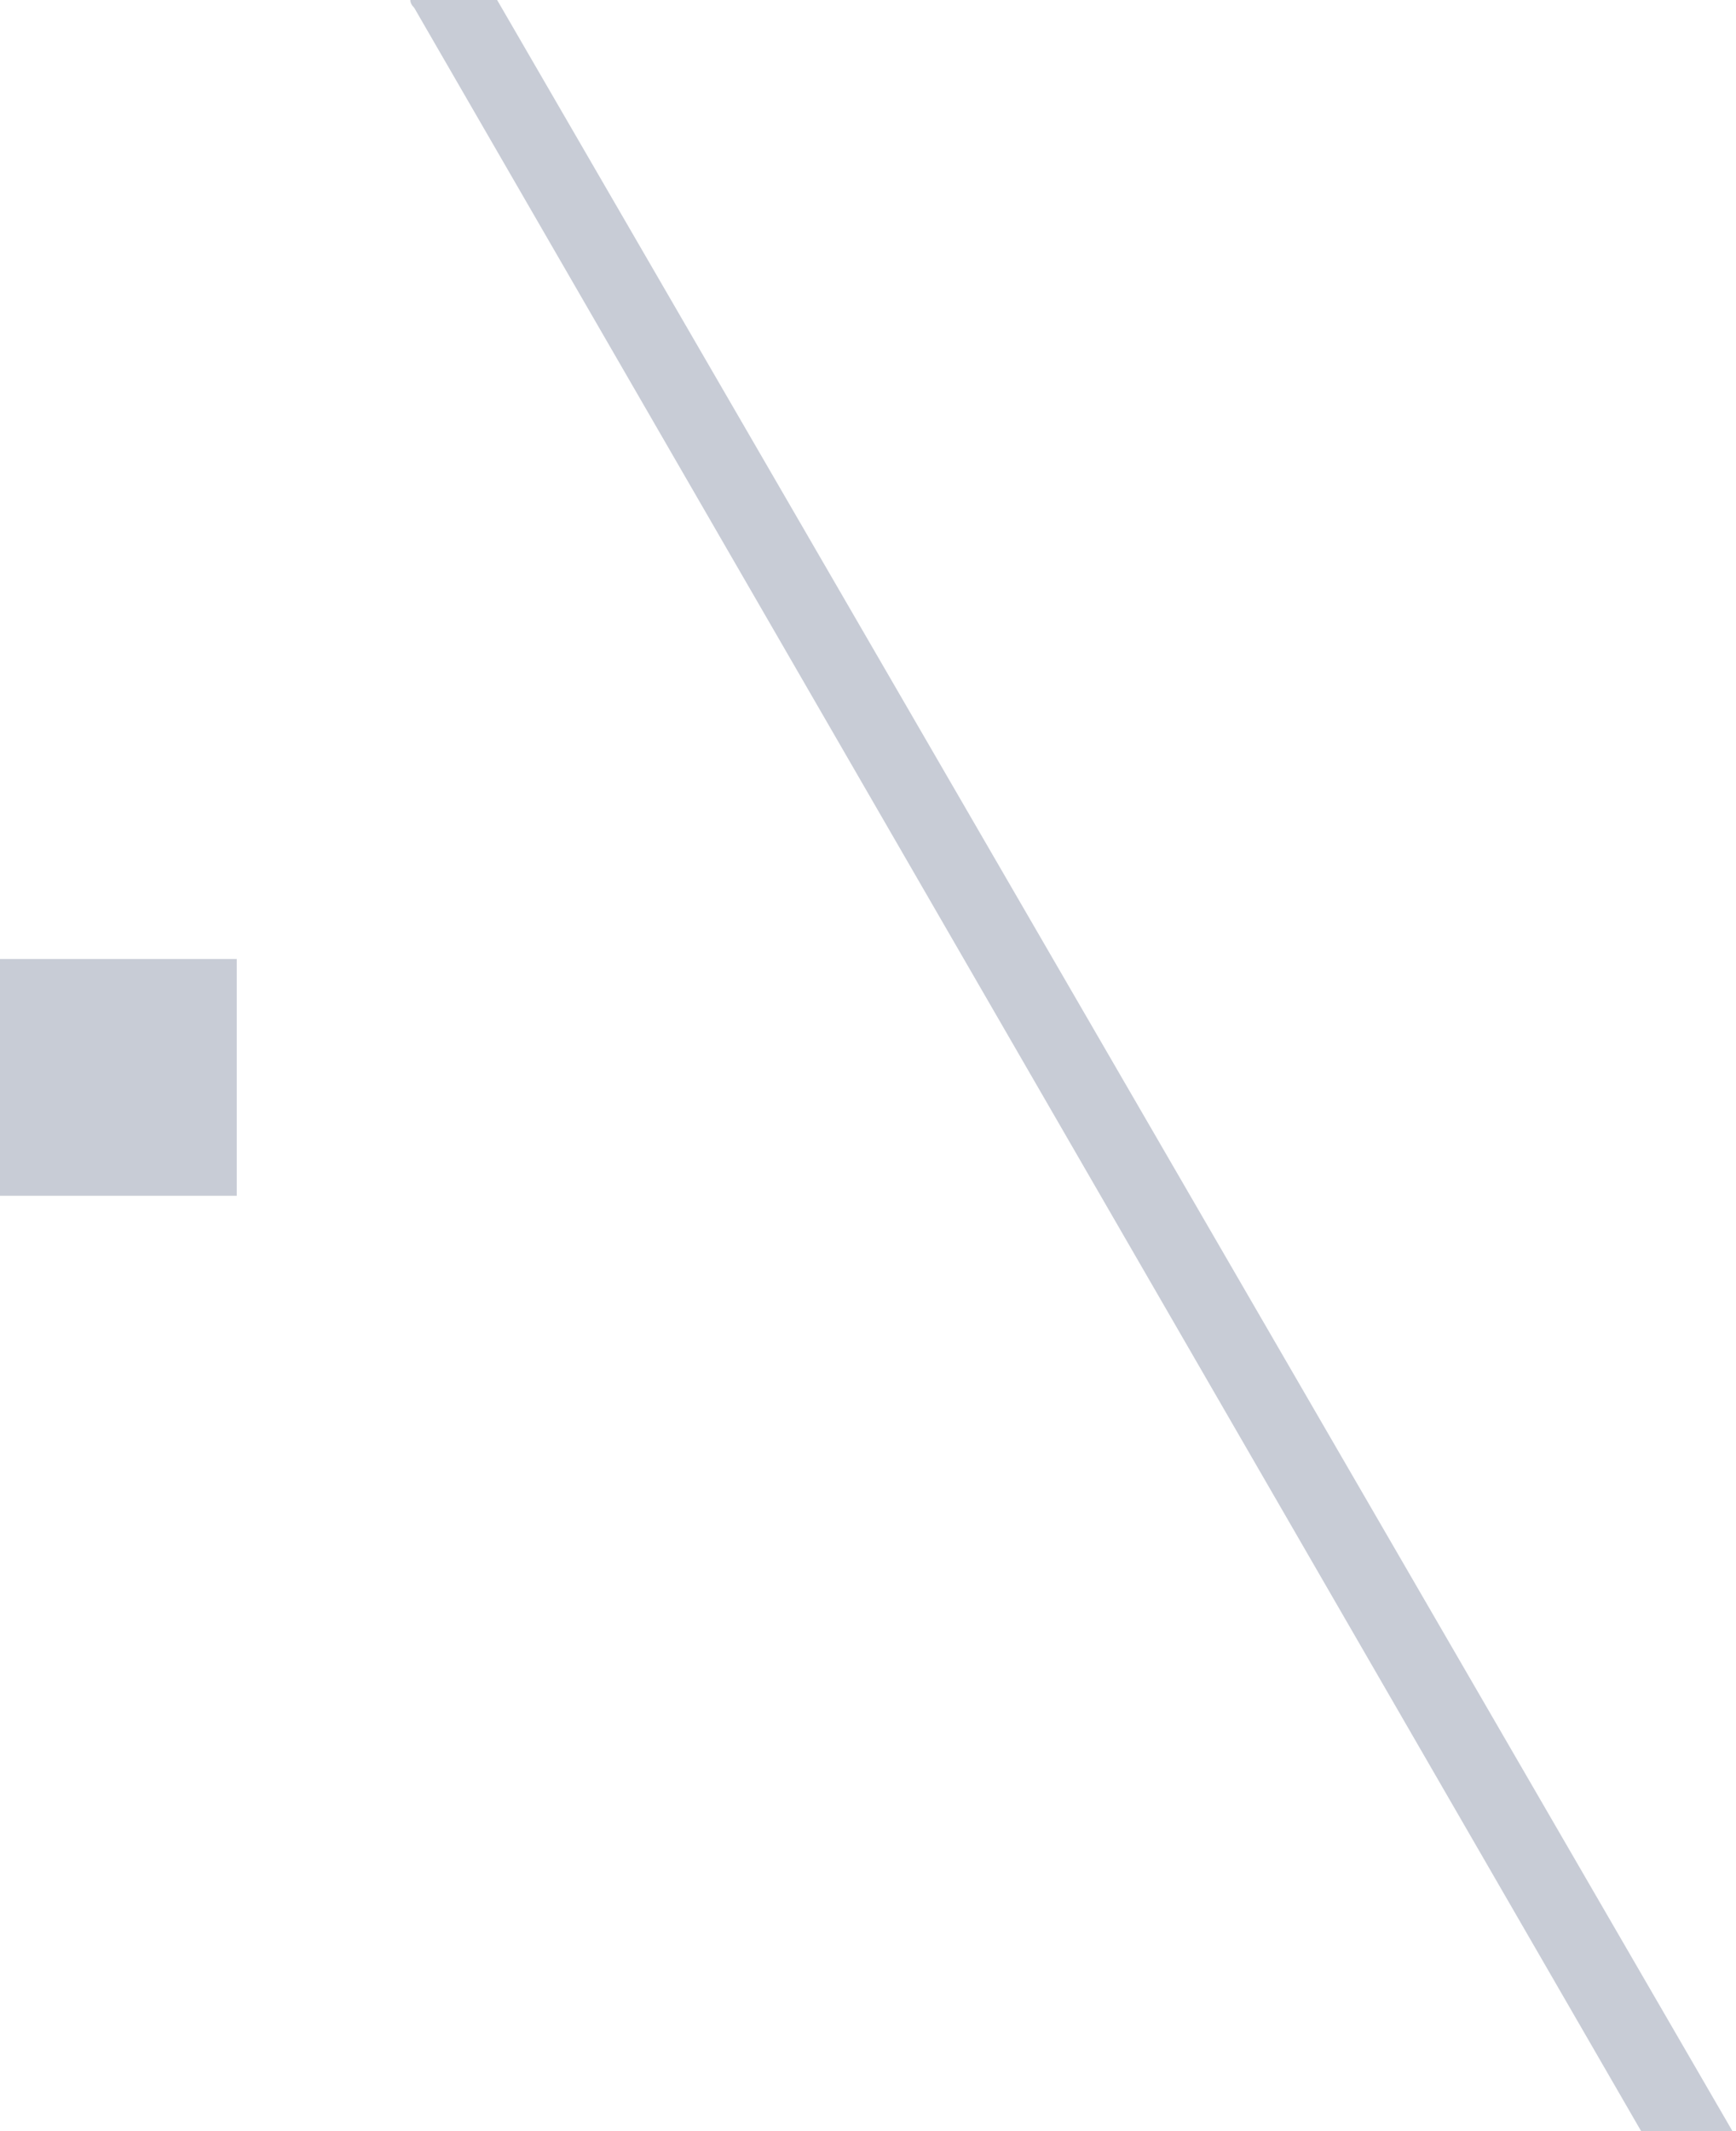 
<svg xmlns="http://www.w3.org/2000/svg" version="1.1" xmlns:xlink="http://www.w3.org/1999/xlink" preserveAspectRatio="none" x="0px" y="0px" width="22px" height="27px" viewBox="0 0 22 27">
<defs>
<g id="mc_diagonal_headerL_0_Layer0_0_FILL">
<path fill="#C8CCD6" stroke="none" d="
M 6.3 0
L 5.2 0
Q 5.2 0.05 5.25 0.1
L 21 27.35 22.15 27.35
Q 22.1 27.3 22.1 27.25
L 6.3 0
M 3 12.15
L 0 12.15 0 15.15 3 15.15 3 12.15 Z"/>
</g>
</defs>

<g transform="matrix( 1, 0, 0, 1, 0,0) ">
<g transform="matrix( 1, 0, 0, 1, 0,0) ">
<use xlink:href="#mc_diagonal_headerL_0_Layer0_0_FILL"/>
</g>
</g>
</svg>
